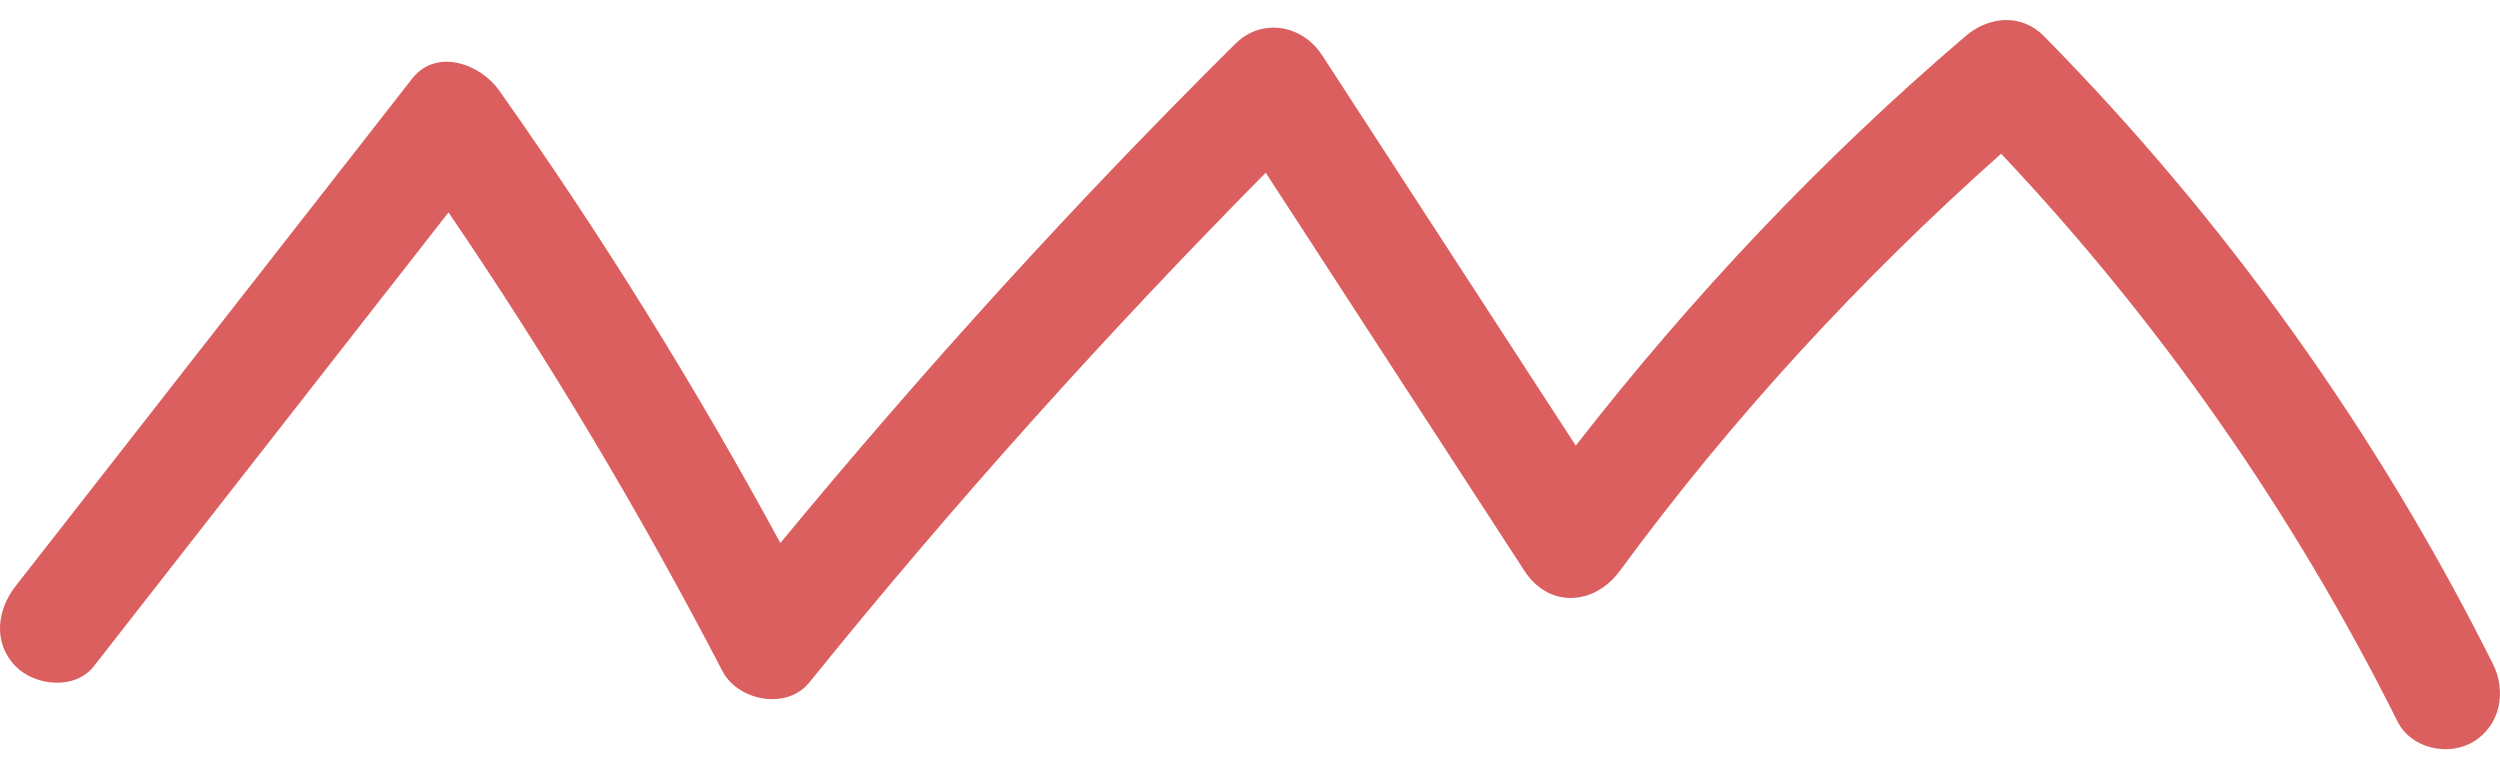 <svg width="78" height="24" viewBox="0 0 78 24" fill="none" xmlns="http://www.w3.org/2000/svg">
<path fill-rule="evenodd" clip-rule="evenodd" d="M77.784 20.726C74.168 13.485 69.411 6.846 63.768 1.125C63.061 0.409 62.047 0.51 61.327 1.125C56.846 4.95 52.794 9.239 49.164 13.903C46.527 9.844 43.89 5.785 41.252 1.726C40.634 0.774 39.376 0.541 38.541 1.368C33.556 6.31 28.828 11.517 24.347 16.942C21.699 12.058 18.768 7.34 15.568 2.815C14.988 1.995 13.616 1.485 12.856 2.457C8.733 7.734 4.609 13.01 0.486 18.287C-0.096 19.032 -0.225 20.06 0.486 20.788C1.089 21.405 2.341 21.537 2.927 20.788C6.616 16.067 10.304 11.348 13.993 6.627C17.118 11.217 19.973 15.995 22.539 20.936C23.026 21.874 24.551 22.161 25.25 21.294C29.729 15.746 34.491 10.446 39.491 5.389C42.181 9.528 44.871 13.668 47.561 17.808C48.332 18.994 49.753 18.884 50.542 17.808C54.033 13.049 58.048 8.697 62.435 4.796C67.389 10.046 71.553 16.003 74.803 22.511C75.227 23.36 76.392 23.608 77.165 23.145C78.007 22.64 78.21 21.579 77.784 20.726Z" fill="#DC5F5F"/>
</svg>
